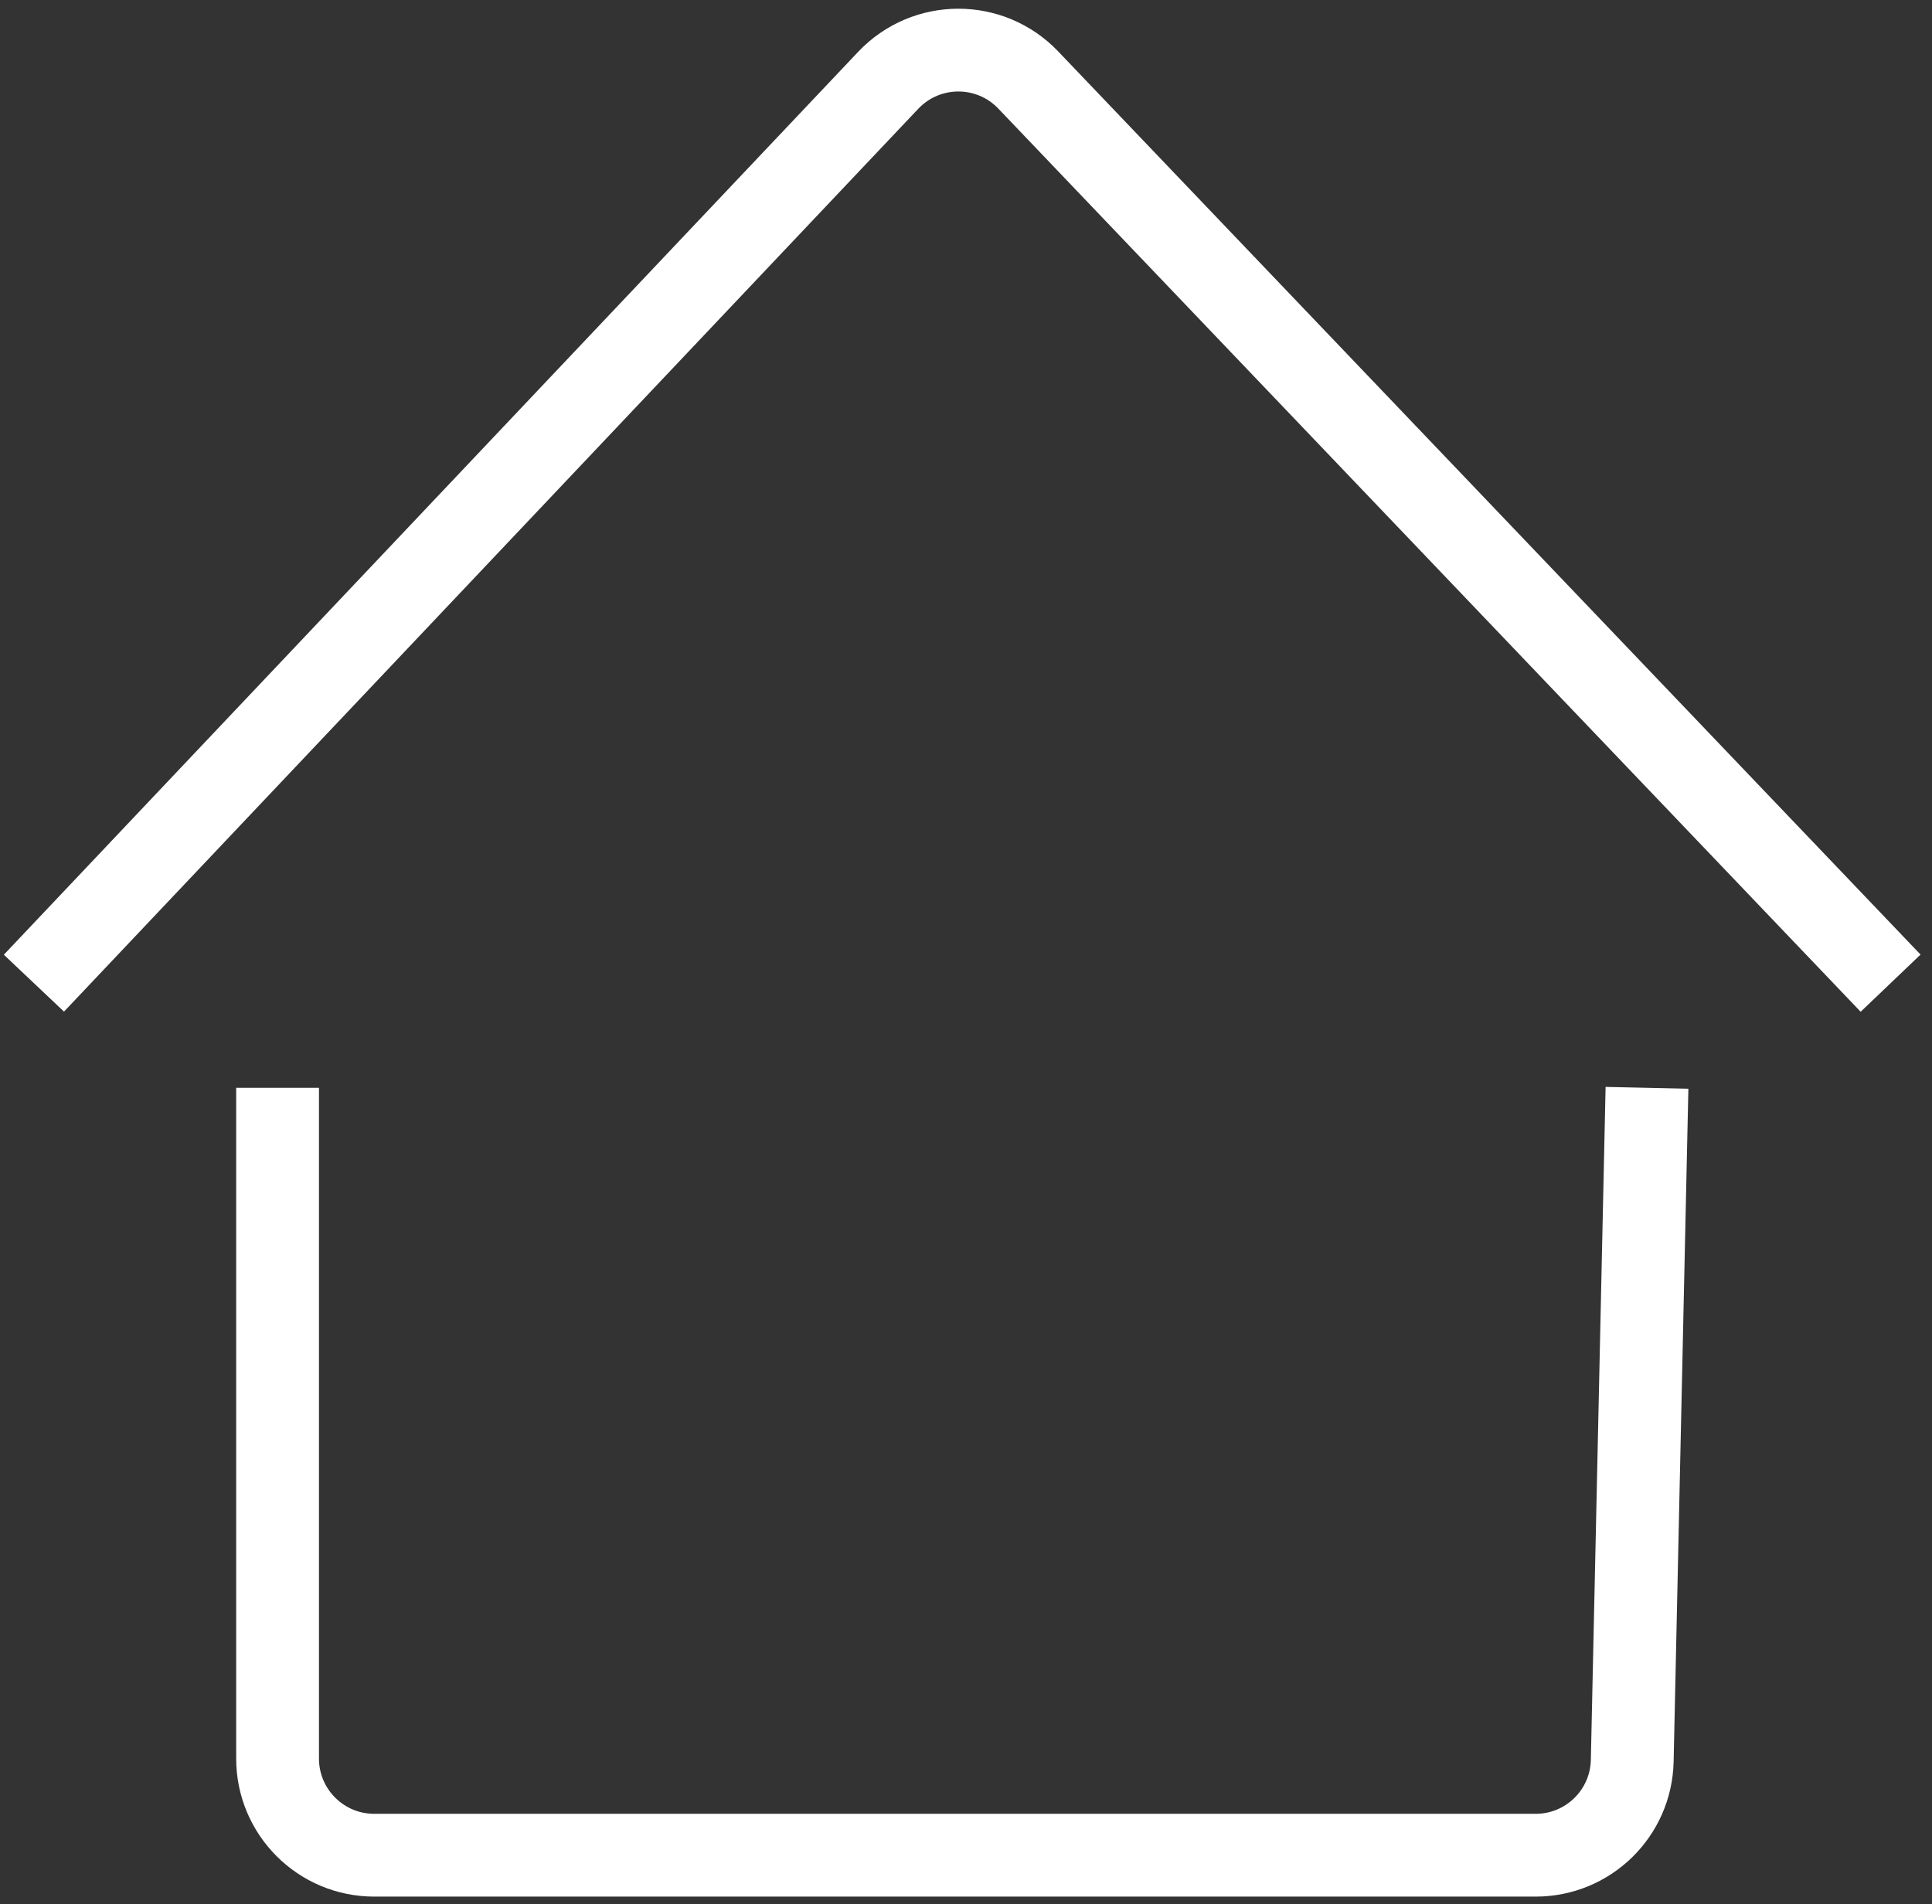 <svg width="140" height="138" viewBox="0 0 140 138" fill="none" xmlns="http://www.w3.org/2000/svg">
<rect x="0" y="0" width="140" height="138" fill="#333333" stroke="none"/>
<path d="M20.114 78.834L20.114 127.445C20.114 131.312 23.25 134.448 27.117 134.448L94.385 134.448L111.283 134.448C115.088 134.448 118.195 131.408 118.278 127.604L119.347 78.834" stroke="white" stroke-width="6"/>
<path d="M2.458 71.251L64.361 5.822C67.115 2.911 71.743 2.9 74.509 5.796L137 71.251" stroke="white" stroke-width="6"/>
</svg>
